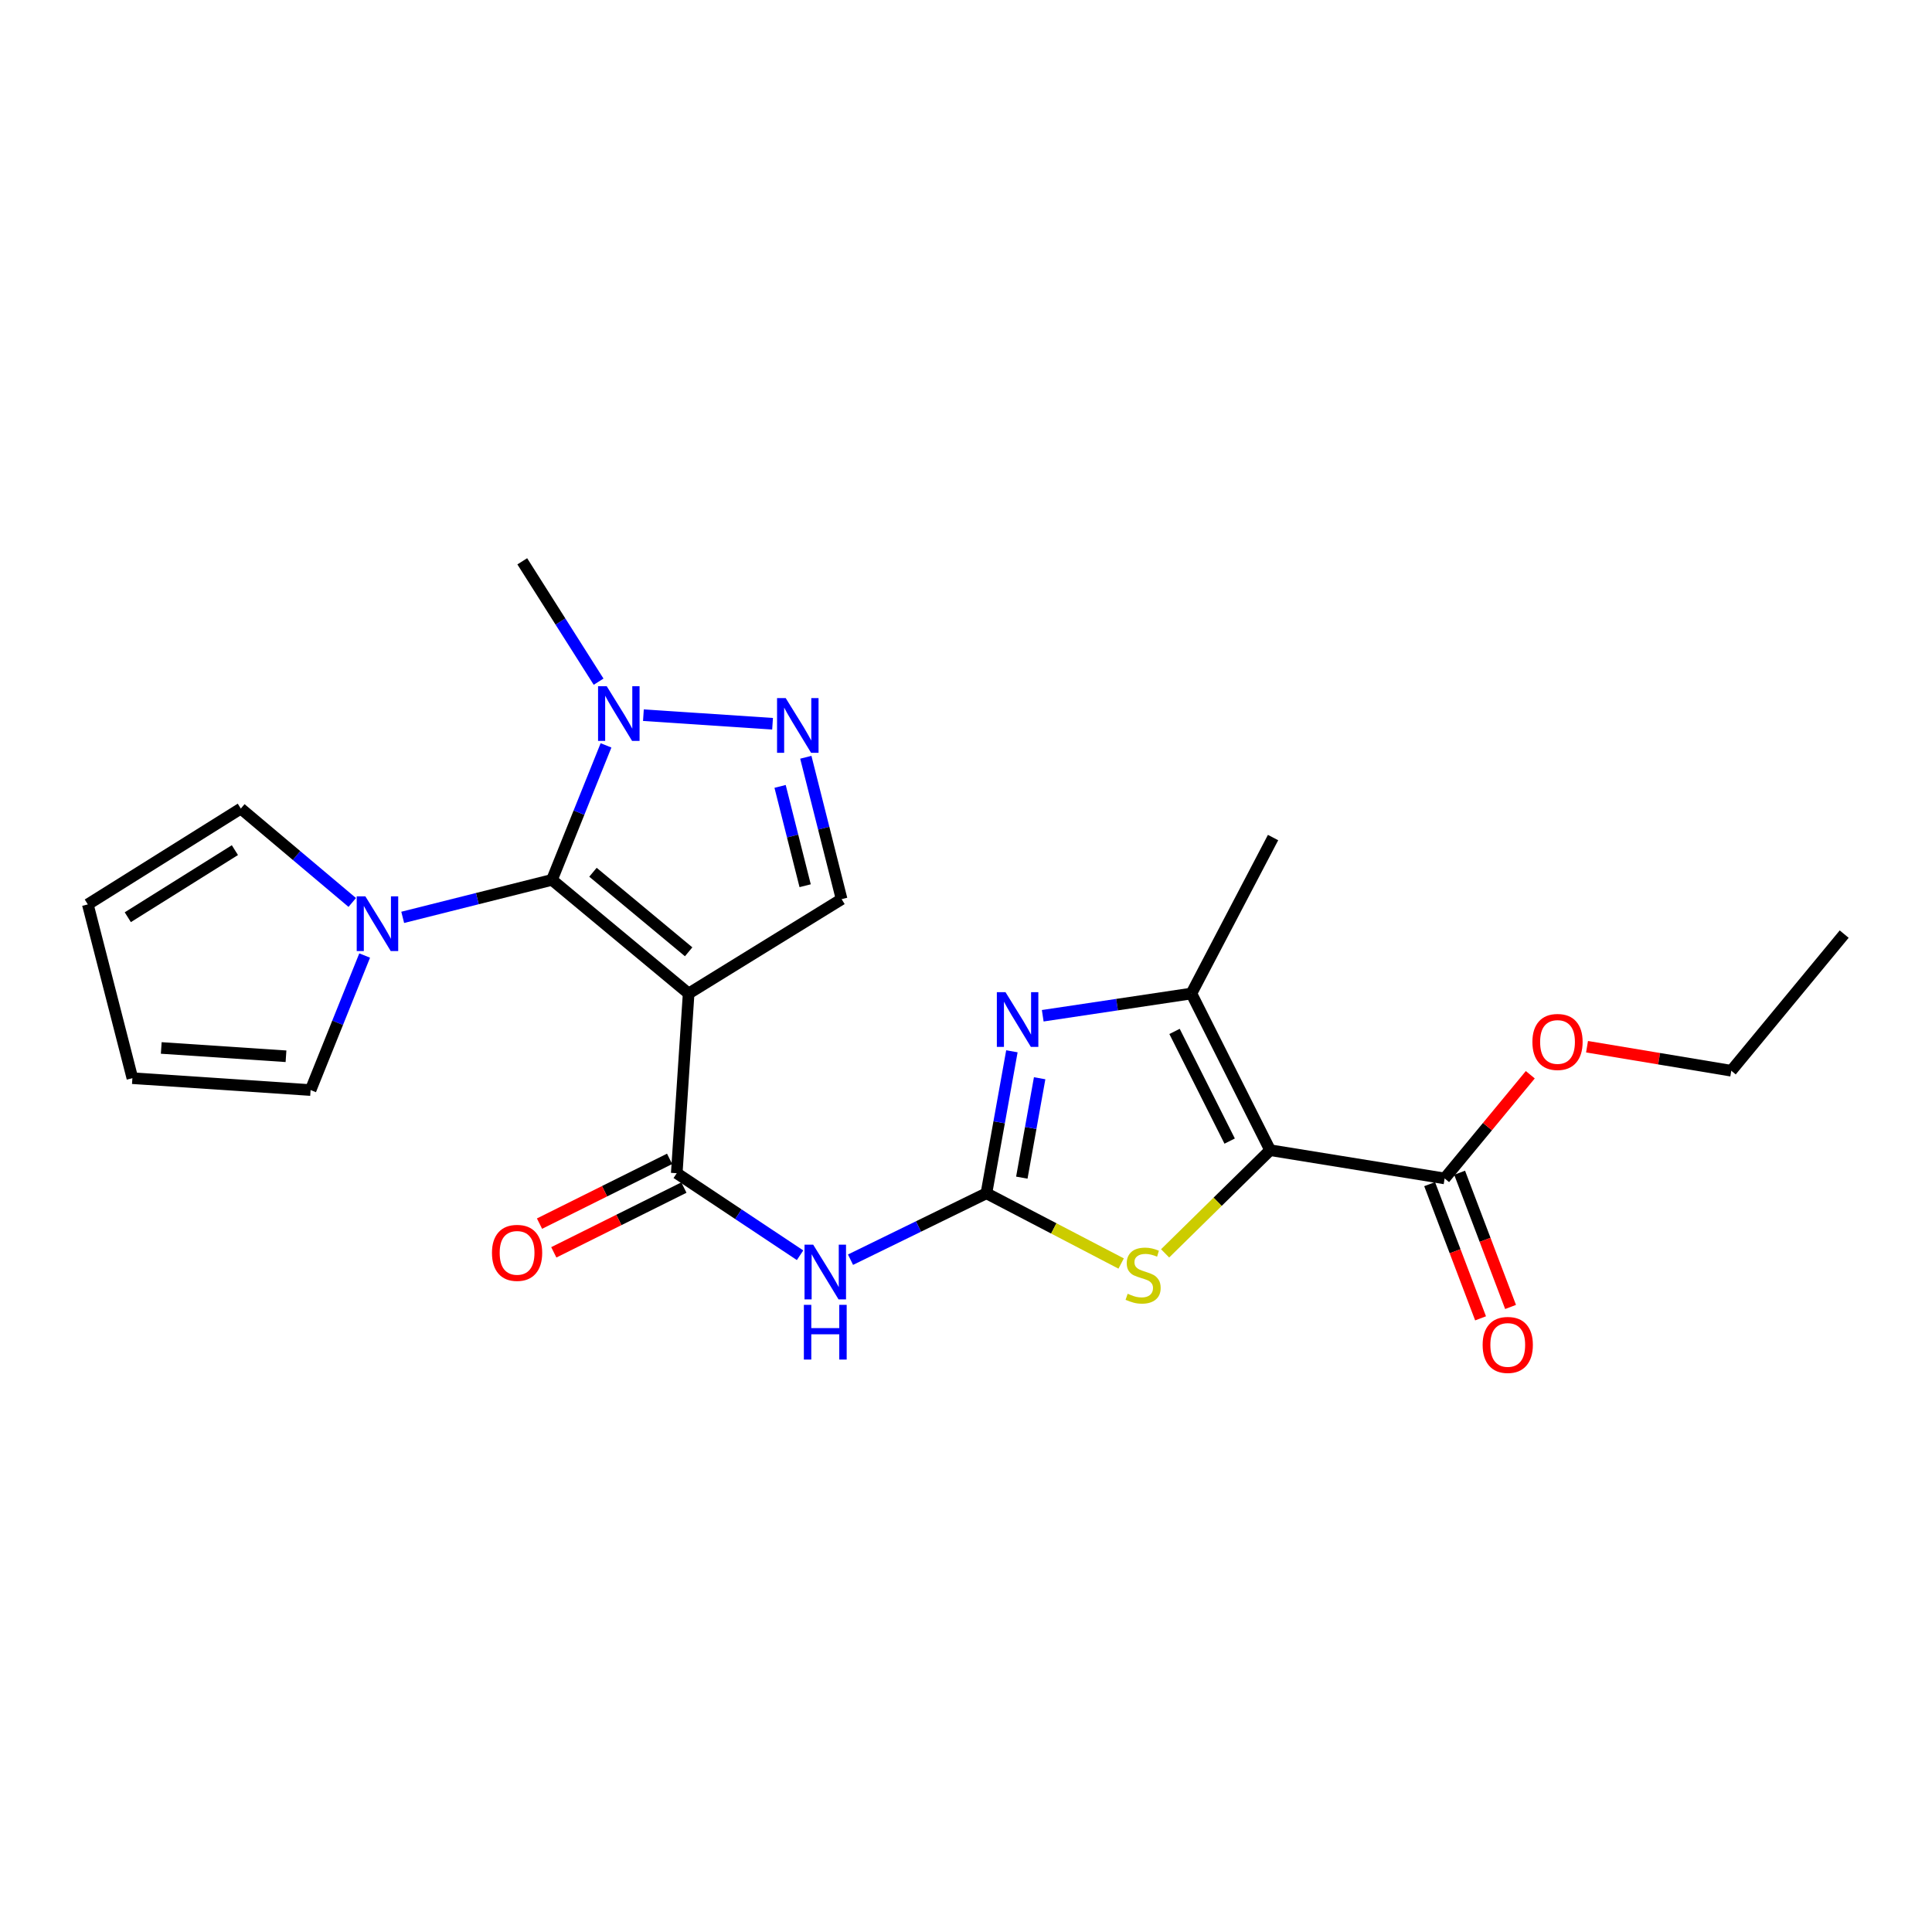 <?xml version='1.0' encoding='iso-8859-1'?>
<svg version='1.1' baseProfile='full'
              xmlns='http://www.w3.org/2000/svg'
                      xmlns:rdkit='http://www.rdkit.org/xml'
                      xmlns:xlink='http://www.w3.org/1999/xlink'
                  xml:space='preserve'
width='1000px' height='1000px' viewBox='0 0 1000 1000'>
<!-- END OF HEADER -->
<rect style='opacity:1.0;fill:#FFFFFF;stroke:none' width='1000' height='1000' x='0' y='0'> </rect>
<path class='bond-1' d='M 356.437,514.24 L 285.693,455.424' style='fill:none;fill-rule:evenodd;stroke:#000000;stroke-width:6px;stroke-linecap:butt;stroke-linejoin:miter;stroke-opacity:1' />
<path class='bond-1' d='M 356.44,492.65 L 306.919,451.478' style='fill:none;fill-rule:evenodd;stroke:#000000;stroke-width:6px;stroke-linecap:butt;stroke-linejoin:miter;stroke-opacity:1' />
<path class='bond-4' d='M 356.437,514.24 L 350.284,607.252' style='fill:none;fill-rule:evenodd;stroke:#000000;stroke-width:6px;stroke-linecap:butt;stroke-linejoin:miter;stroke-opacity:1' />
<path class='bond-11' d='M 356.437,514.24 L 435.621,465.405' style='fill:none;fill-rule:evenodd;stroke:#000000;stroke-width:6px;stroke-linecap:butt;stroke-linejoin:miter;stroke-opacity:1' />
<path class='bond-0' d='M 657.419,595.334 L 630.239,622.038' style='fill:none;fill-rule:evenodd;stroke:#000000;stroke-width:6px;stroke-linecap:butt;stroke-linejoin:miter;stroke-opacity:1' />
<path class='bond-0' d='M 630.239,622.038 L 603.059,648.741' style='fill:none;fill-rule:evenodd;stroke:#CCCC00;stroke-width:6px;stroke-linecap:butt;stroke-linejoin:miter;stroke-opacity:1' />
<path class='bond-12' d='M 657.419,595.334 L 747.738,609.955' style='fill:none;fill-rule:evenodd;stroke:#000000;stroke-width:6px;stroke-linecap:butt;stroke-linejoin:miter;stroke-opacity:1' />
<path class='bond-26' d='M 657.419,595.334 L 616.664,514.24' style='fill:none;fill-rule:evenodd;stroke:#000000;stroke-width:6px;stroke-linecap:butt;stroke-linejoin:miter;stroke-opacity:1' />
<path class='bond-26' d='M 636.47,590.626 L 607.941,533.86' style='fill:none;fill-rule:evenodd;stroke:#000000;stroke-width:6px;stroke-linecap:butt;stroke-linejoin:miter;stroke-opacity:1' />
<path class='bond-9' d='M 285.693,455.424 L 299.682,420.617' style='fill:none;fill-rule:evenodd;stroke:#000000;stroke-width:6px;stroke-linecap:butt;stroke-linejoin:miter;stroke-opacity:1' />
<path class='bond-9' d='M 299.682,420.617 L 313.671,385.81' style='fill:none;fill-rule:evenodd;stroke:#0000FF;stroke-width:6px;stroke-linecap:butt;stroke-linejoin:miter;stroke-opacity:1' />
<path class='bond-10' d='M 285.693,455.424 L 247.067,465.124' style='fill:none;fill-rule:evenodd;stroke:#000000;stroke-width:6px;stroke-linecap:butt;stroke-linejoin:miter;stroke-opacity:1' />
<path class='bond-10' d='M 247.067,465.124 L 208.442,474.825' style='fill:none;fill-rule:evenodd;stroke:#0000FF;stroke-width:6px;stroke-linecap:butt;stroke-linejoin:miter;stroke-opacity:1' />
<path class='bond-2' d='M 510.571,617.639 L 475.397,634.826' style='fill:none;fill-rule:evenodd;stroke:#000000;stroke-width:6px;stroke-linecap:butt;stroke-linejoin:miter;stroke-opacity:1' />
<path class='bond-2' d='M 475.397,634.826 L 440.223,652.012' style='fill:none;fill-rule:evenodd;stroke:#0000FF;stroke-width:6px;stroke-linecap:butt;stroke-linejoin:miter;stroke-opacity:1' />
<path class='bond-3' d='M 510.571,617.639 L 517.164,580.891' style='fill:none;fill-rule:evenodd;stroke:#000000;stroke-width:6px;stroke-linecap:butt;stroke-linejoin:miter;stroke-opacity:1' />
<path class='bond-3' d='M 517.164,580.891 L 523.756,544.143' style='fill:none;fill-rule:evenodd;stroke:#0000FF;stroke-width:6px;stroke-linecap:butt;stroke-linejoin:miter;stroke-opacity:1' />
<path class='bond-3' d='M 528.893,609.547 L 533.507,583.823' style='fill:none;fill-rule:evenodd;stroke:#000000;stroke-width:6px;stroke-linecap:butt;stroke-linejoin:miter;stroke-opacity:1' />
<path class='bond-3' d='M 533.507,583.823 L 538.121,558.1' style='fill:none;fill-rule:evenodd;stroke:#0000FF;stroke-width:6px;stroke-linecap:butt;stroke-linejoin:miter;stroke-opacity:1' />
<path class='bond-5' d='M 510.571,617.639 L 545.44,635.819' style='fill:none;fill-rule:evenodd;stroke:#000000;stroke-width:6px;stroke-linecap:butt;stroke-linejoin:miter;stroke-opacity:1' />
<path class='bond-5' d='M 545.44,635.819 L 580.308,653.999' style='fill:none;fill-rule:evenodd;stroke:#CCCC00;stroke-width:6px;stroke-linecap:butt;stroke-linejoin:miter;stroke-opacity:1' />
<path class='bond-6' d='M 539.719,525.752 L 578.192,519.996' style='fill:none;fill-rule:evenodd;stroke:#0000FF;stroke-width:6px;stroke-linecap:butt;stroke-linejoin:miter;stroke-opacity:1' />
<path class='bond-6' d='M 578.192,519.996 L 616.664,514.24' style='fill:none;fill-rule:evenodd;stroke:#000000;stroke-width:6px;stroke-linecap:butt;stroke-linejoin:miter;stroke-opacity:1' />
<path class='bond-7' d='M 350.284,607.252 L 382.199,628.483' style='fill:none;fill-rule:evenodd;stroke:#000000;stroke-width:6px;stroke-linecap:butt;stroke-linejoin:miter;stroke-opacity:1' />
<path class='bond-7' d='M 382.199,628.483 L 414.114,649.714' style='fill:none;fill-rule:evenodd;stroke:#0000FF;stroke-width:6px;stroke-linecap:butt;stroke-linejoin:miter;stroke-opacity:1' />
<path class='bond-15' d='M 346.584,599.82 L 312.916,616.581' style='fill:none;fill-rule:evenodd;stroke:#000000;stroke-width:6px;stroke-linecap:butt;stroke-linejoin:miter;stroke-opacity:1' />
<path class='bond-15' d='M 312.916,616.581 L 279.248,633.342' style='fill:none;fill-rule:evenodd;stroke:#FF0000;stroke-width:6px;stroke-linecap:butt;stroke-linejoin:miter;stroke-opacity:1' />
<path class='bond-15' d='M 353.984,614.685 L 320.316,631.445' style='fill:none;fill-rule:evenodd;stroke:#000000;stroke-width:6px;stroke-linecap:butt;stroke-linejoin:miter;stroke-opacity:1' />
<path class='bond-15' d='M 320.316,631.445 L 286.648,648.206' style='fill:none;fill-rule:evenodd;stroke:#FF0000;stroke-width:6px;stroke-linecap:butt;stroke-linejoin:miter;stroke-opacity:1' />
<path class='bond-20' d='M 616.664,514.24 L 658.932,433.515' style='fill:none;fill-rule:evenodd;stroke:#000000;stroke-width:6px;stroke-linecap:butt;stroke-linejoin:miter;stroke-opacity:1' />
<path class='bond-8' d='M 417.094,391.961 L 426.358,428.683' style='fill:none;fill-rule:evenodd;stroke:#0000FF;stroke-width:6px;stroke-linecap:butt;stroke-linejoin:miter;stroke-opacity:1' />
<path class='bond-8' d='M 426.358,428.683 L 435.621,465.405' style='fill:none;fill-rule:evenodd;stroke:#000000;stroke-width:6px;stroke-linecap:butt;stroke-linejoin:miter;stroke-opacity:1' />
<path class='bond-8' d='M 403.773,407.039 L 410.258,432.744' style='fill:none;fill-rule:evenodd;stroke:#0000FF;stroke-width:6px;stroke-linecap:butt;stroke-linejoin:miter;stroke-opacity:1' />
<path class='bond-8' d='M 410.258,432.744 L 416.742,458.45' style='fill:none;fill-rule:evenodd;stroke:#000000;stroke-width:6px;stroke-linecap:butt;stroke-linejoin:miter;stroke-opacity:1' />
<path class='bond-24' d='M 399.876,374.615 L 333.028,370.176' style='fill:none;fill-rule:evenodd;stroke:#0000FF;stroke-width:6px;stroke-linecap:butt;stroke-linejoin:miter;stroke-opacity:1' />
<path class='bond-21' d='M 309.835,352.837 L 290.08,321.685' style='fill:none;fill-rule:evenodd;stroke:#0000FF;stroke-width:6px;stroke-linecap:butt;stroke-linejoin:miter;stroke-opacity:1' />
<path class='bond-21' d='M 290.08,321.685 L 270.324,290.533' style='fill:none;fill-rule:evenodd;stroke:#000000;stroke-width:6px;stroke-linecap:butt;stroke-linejoin:miter;stroke-opacity:1' />
<path class='bond-13' d='M 182.322,467.11 L 153.485,442.813' style='fill:none;fill-rule:evenodd;stroke:#0000FF;stroke-width:6px;stroke-linecap:butt;stroke-linejoin:miter;stroke-opacity:1' />
<path class='bond-13' d='M 153.485,442.813 L 124.648,418.516' style='fill:none;fill-rule:evenodd;stroke:#000000;stroke-width:6px;stroke-linecap:butt;stroke-linejoin:miter;stroke-opacity:1' />
<path class='bond-14' d='M 188.749,494.587 L 174.756,529.399' style='fill:none;fill-rule:evenodd;stroke:#0000FF;stroke-width:6px;stroke-linecap:butt;stroke-linejoin:miter;stroke-opacity:1' />
<path class='bond-14' d='M 174.756,529.399 L 160.763,564.21' style='fill:none;fill-rule:evenodd;stroke:#000000;stroke-width:6px;stroke-linecap:butt;stroke-linejoin:miter;stroke-opacity:1' />
<path class='bond-16' d='M 739.976,612.901 L 753.158,647.637' style='fill:none;fill-rule:evenodd;stroke:#000000;stroke-width:6px;stroke-linecap:butt;stroke-linejoin:miter;stroke-opacity:1' />
<path class='bond-16' d='M 753.158,647.637 L 766.341,682.373' style='fill:none;fill-rule:evenodd;stroke:#FF0000;stroke-width:6px;stroke-linecap:butt;stroke-linejoin:miter;stroke-opacity:1' />
<path class='bond-16' d='M 755.5,607.009 L 768.682,641.745' style='fill:none;fill-rule:evenodd;stroke:#000000;stroke-width:6px;stroke-linecap:butt;stroke-linejoin:miter;stroke-opacity:1' />
<path class='bond-16' d='M 768.682,641.745 L 781.865,676.481' style='fill:none;fill-rule:evenodd;stroke:#FF0000;stroke-width:6px;stroke-linecap:butt;stroke-linejoin:miter;stroke-opacity:1' />
<path class='bond-19' d='M 747.738,609.955 L 769.908,583.119' style='fill:none;fill-rule:evenodd;stroke:#000000;stroke-width:6px;stroke-linecap:butt;stroke-linejoin:miter;stroke-opacity:1' />
<path class='bond-19' d='M 769.908,583.119 L 792.078,556.283' style='fill:none;fill-rule:evenodd;stroke:#FF0000;stroke-width:6px;stroke-linecap:butt;stroke-linejoin:miter;stroke-opacity:1' />
<path class='bond-18' d='M 124.648,418.516 L 45.455,468.117' style='fill:none;fill-rule:evenodd;stroke:#000000;stroke-width:6px;stroke-linecap:butt;stroke-linejoin:miter;stroke-opacity:1' />
<path class='bond-18' d='M 121.583,440.028 L 66.147,474.749' style='fill:none;fill-rule:evenodd;stroke:#000000;stroke-width:6px;stroke-linecap:butt;stroke-linejoin:miter;stroke-opacity:1' />
<path class='bond-17' d='M 160.763,564.21 L 68.525,558.067' style='fill:none;fill-rule:evenodd;stroke:#000000;stroke-width:6px;stroke-linecap:butt;stroke-linejoin:miter;stroke-opacity:1' />
<path class='bond-17' d='M 148.031,546.721 L 83.465,542.42' style='fill:none;fill-rule:evenodd;stroke:#000000;stroke-width:6px;stroke-linecap:butt;stroke-linejoin:miter;stroke-opacity:1' />
<path class='bond-25' d='M 68.525,558.067 L 45.455,468.117' style='fill:none;fill-rule:evenodd;stroke:#000000;stroke-width:6px;stroke-linecap:butt;stroke-linejoin:miter;stroke-opacity:1' />
<path class='bond-22' d='M 821.446,541.775 L 858.777,547.993' style='fill:none;fill-rule:evenodd;stroke:#FF0000;stroke-width:6px;stroke-linecap:butt;stroke-linejoin:miter;stroke-opacity:1' />
<path class='bond-22' d='M 858.777,547.993 L 896.107,554.211' style='fill:none;fill-rule:evenodd;stroke:#000000;stroke-width:6px;stroke-linecap:butt;stroke-linejoin:miter;stroke-opacity:1' />
<path class='bond-23' d='M 896.107,554.211 L 954.545,483.494' style='fill:none;fill-rule:evenodd;stroke:#000000;stroke-width:6px;stroke-linecap:butt;stroke-linejoin:miter;stroke-opacity:1' />
<path  class='atom-4' d='M 520.445 513.539
L 529.725 528.539
Q 530.645 530.019, 532.125 532.699
Q 533.605 535.379, 533.685 535.539
L 533.685 513.539
L 537.445 513.539
L 537.445 541.859
L 533.565 541.859
L 523.605 525.459
Q 522.445 523.539, 521.205 521.339
Q 520.005 519.139, 519.645 518.459
L 519.645 541.859
L 515.965 541.859
L 515.965 513.539
L 520.445 513.539
' fill='#0000FF'/>
<path  class='atom-6' d='M 583.675 669.645
Q 583.995 669.765, 585.315 670.325
Q 586.635 670.885, 588.075 671.245
Q 589.555 671.565, 590.995 671.565
Q 593.675 671.565, 595.235 670.285
Q 596.795 668.965, 596.795 666.685
Q 596.795 665.125, 595.995 664.165
Q 595.235 663.205, 594.035 662.685
Q 592.835 662.165, 590.835 661.565
Q 588.315 660.805, 586.795 660.085
Q 585.315 659.365, 584.235 657.845
Q 583.195 656.325, 583.195 653.765
Q 583.195 650.205, 585.595 648.005
Q 588.035 645.805, 592.835 645.805
Q 596.115 645.805, 599.835 647.365
L 598.915 650.445
Q 595.515 649.045, 592.955 649.045
Q 590.195 649.045, 588.675 650.205
Q 587.155 651.325, 587.195 653.285
Q 587.195 654.805, 587.955 655.725
Q 588.755 656.645, 589.875 657.165
Q 591.035 657.685, 592.955 658.285
Q 595.515 659.085, 597.035 659.885
Q 598.555 660.685, 599.635 662.325
Q 600.755 663.925, 600.755 666.685
Q 600.755 670.605, 598.115 672.725
Q 595.515 674.805, 591.155 674.805
Q 588.635 674.805, 586.715 674.245
Q 584.835 673.725, 582.595 672.805
L 583.675 669.645
' fill='#CCCC00'/>
<path  class='atom-8' d='M 420.902 644.234
L 430.182 659.234
Q 431.102 660.714, 432.582 663.394
Q 434.062 666.074, 434.142 666.234
L 434.142 644.234
L 437.902 644.234
L 437.902 672.554
L 434.022 672.554
L 424.062 656.154
Q 422.902 654.234, 421.662 652.034
Q 420.462 649.834, 420.102 649.154
L 420.102 672.554
L 416.422 672.554
L 416.422 644.234
L 420.902 644.234
' fill='#0000FF'/>
<path  class='atom-8' d='M 416.082 675.386
L 419.922 675.386
L 419.922 687.426
L 434.402 687.426
L 434.402 675.386
L 438.242 675.386
L 438.242 703.706
L 434.402 703.706
L 434.402 690.626
L 419.922 690.626
L 419.922 703.706
L 416.082 703.706
L 416.082 675.386
' fill='#0000FF'/>
<path  class='atom-9' d='M 406.678 361.323
L 415.958 376.323
Q 416.878 377.803, 418.358 380.483
Q 419.838 383.163, 419.918 383.323
L 419.918 361.323
L 423.678 361.323
L 423.678 389.643
L 419.798 389.643
L 409.838 373.243
Q 408.678 371.323, 407.438 369.123
Q 406.238 366.923, 405.878 366.243
L 405.878 389.643
L 402.198 389.643
L 402.198 361.323
L 406.678 361.323
' fill='#0000FF'/>
<path  class='atom-10' d='M 314.034 355.17
L 323.314 370.17
Q 324.234 371.65, 325.714 374.33
Q 327.194 377.01, 327.274 377.17
L 327.274 355.17
L 331.034 355.17
L 331.034 383.49
L 327.154 383.49
L 317.194 367.09
Q 316.034 365.17, 314.794 362.97
Q 313.594 360.77, 313.234 360.09
L 313.234 383.49
L 309.554 383.49
L 309.554 355.17
L 314.034 355.17
' fill='#0000FF'/>
<path  class='atom-11' d='M 189.114 463.947
L 198.394 478.947
Q 199.314 480.427, 200.794 483.107
Q 202.274 485.787, 202.354 485.947
L 202.354 463.947
L 206.114 463.947
L 206.114 492.267
L 202.234 492.267
L 192.274 475.867
Q 191.114 473.947, 189.874 471.747
Q 188.674 469.547, 188.314 468.867
L 188.314 492.267
L 184.634 492.267
L 184.634 463.947
L 189.114 463.947
' fill='#0000FF'/>
<path  class='atom-16' d='M 254.64 648.474
Q 254.64 641.674, 258 637.874
Q 261.36 634.074, 267.64 634.074
Q 273.92 634.074, 277.28 637.874
Q 280.64 641.674, 280.64 648.474
Q 280.64 655.354, 277.24 659.274
Q 273.84 663.154, 267.64 663.154
Q 261.4 663.154, 258 659.274
Q 254.64 655.394, 254.64 648.474
M 267.64 659.954
Q 271.96 659.954, 274.28 657.074
Q 276.64 654.154, 276.64 648.474
Q 276.64 642.914, 274.28 640.114
Q 271.96 637.274, 267.64 637.274
Q 263.32 637.274, 260.96 640.074
Q 258.64 642.874, 258.64 648.474
Q 258.64 654.194, 260.96 657.074
Q 263.32 659.954, 267.64 659.954
' fill='#FF0000'/>
<path  class='atom-17' d='M 767.411 696.129
Q 767.411 689.329, 770.771 685.529
Q 774.131 681.729, 780.411 681.729
Q 786.691 681.729, 790.051 685.529
Q 793.411 689.329, 793.411 696.129
Q 793.411 703.009, 790.011 706.929
Q 786.611 710.809, 780.411 710.809
Q 774.171 710.809, 770.771 706.929
Q 767.411 703.049, 767.411 696.129
M 780.411 707.609
Q 784.731 707.609, 787.051 704.729
Q 789.411 701.809, 789.411 696.129
Q 789.411 690.569, 787.051 687.769
Q 784.731 684.929, 780.411 684.929
Q 776.091 684.929, 773.731 687.729
Q 771.411 690.529, 771.411 696.129
Q 771.411 701.849, 773.731 704.729
Q 776.091 707.609, 780.411 707.609
' fill='#FF0000'/>
<path  class='atom-20' d='M 793.167 539.31
Q 793.167 532.51, 796.527 528.71
Q 799.887 524.91, 806.167 524.91
Q 812.447 524.91, 815.807 528.71
Q 819.167 532.51, 819.167 539.31
Q 819.167 546.19, 815.767 550.11
Q 812.367 553.99, 806.167 553.99
Q 799.927 553.99, 796.527 550.11
Q 793.167 546.23, 793.167 539.31
M 806.167 550.79
Q 810.487 550.79, 812.807 547.91
Q 815.167 544.99, 815.167 539.31
Q 815.167 533.75, 812.807 530.95
Q 810.487 528.11, 806.167 528.11
Q 801.847 528.11, 799.487 530.91
Q 797.167 533.71, 797.167 539.31
Q 797.167 545.03, 799.487 547.91
Q 801.847 550.79, 806.167 550.79
' fill='#FF0000'/>
</svg>
